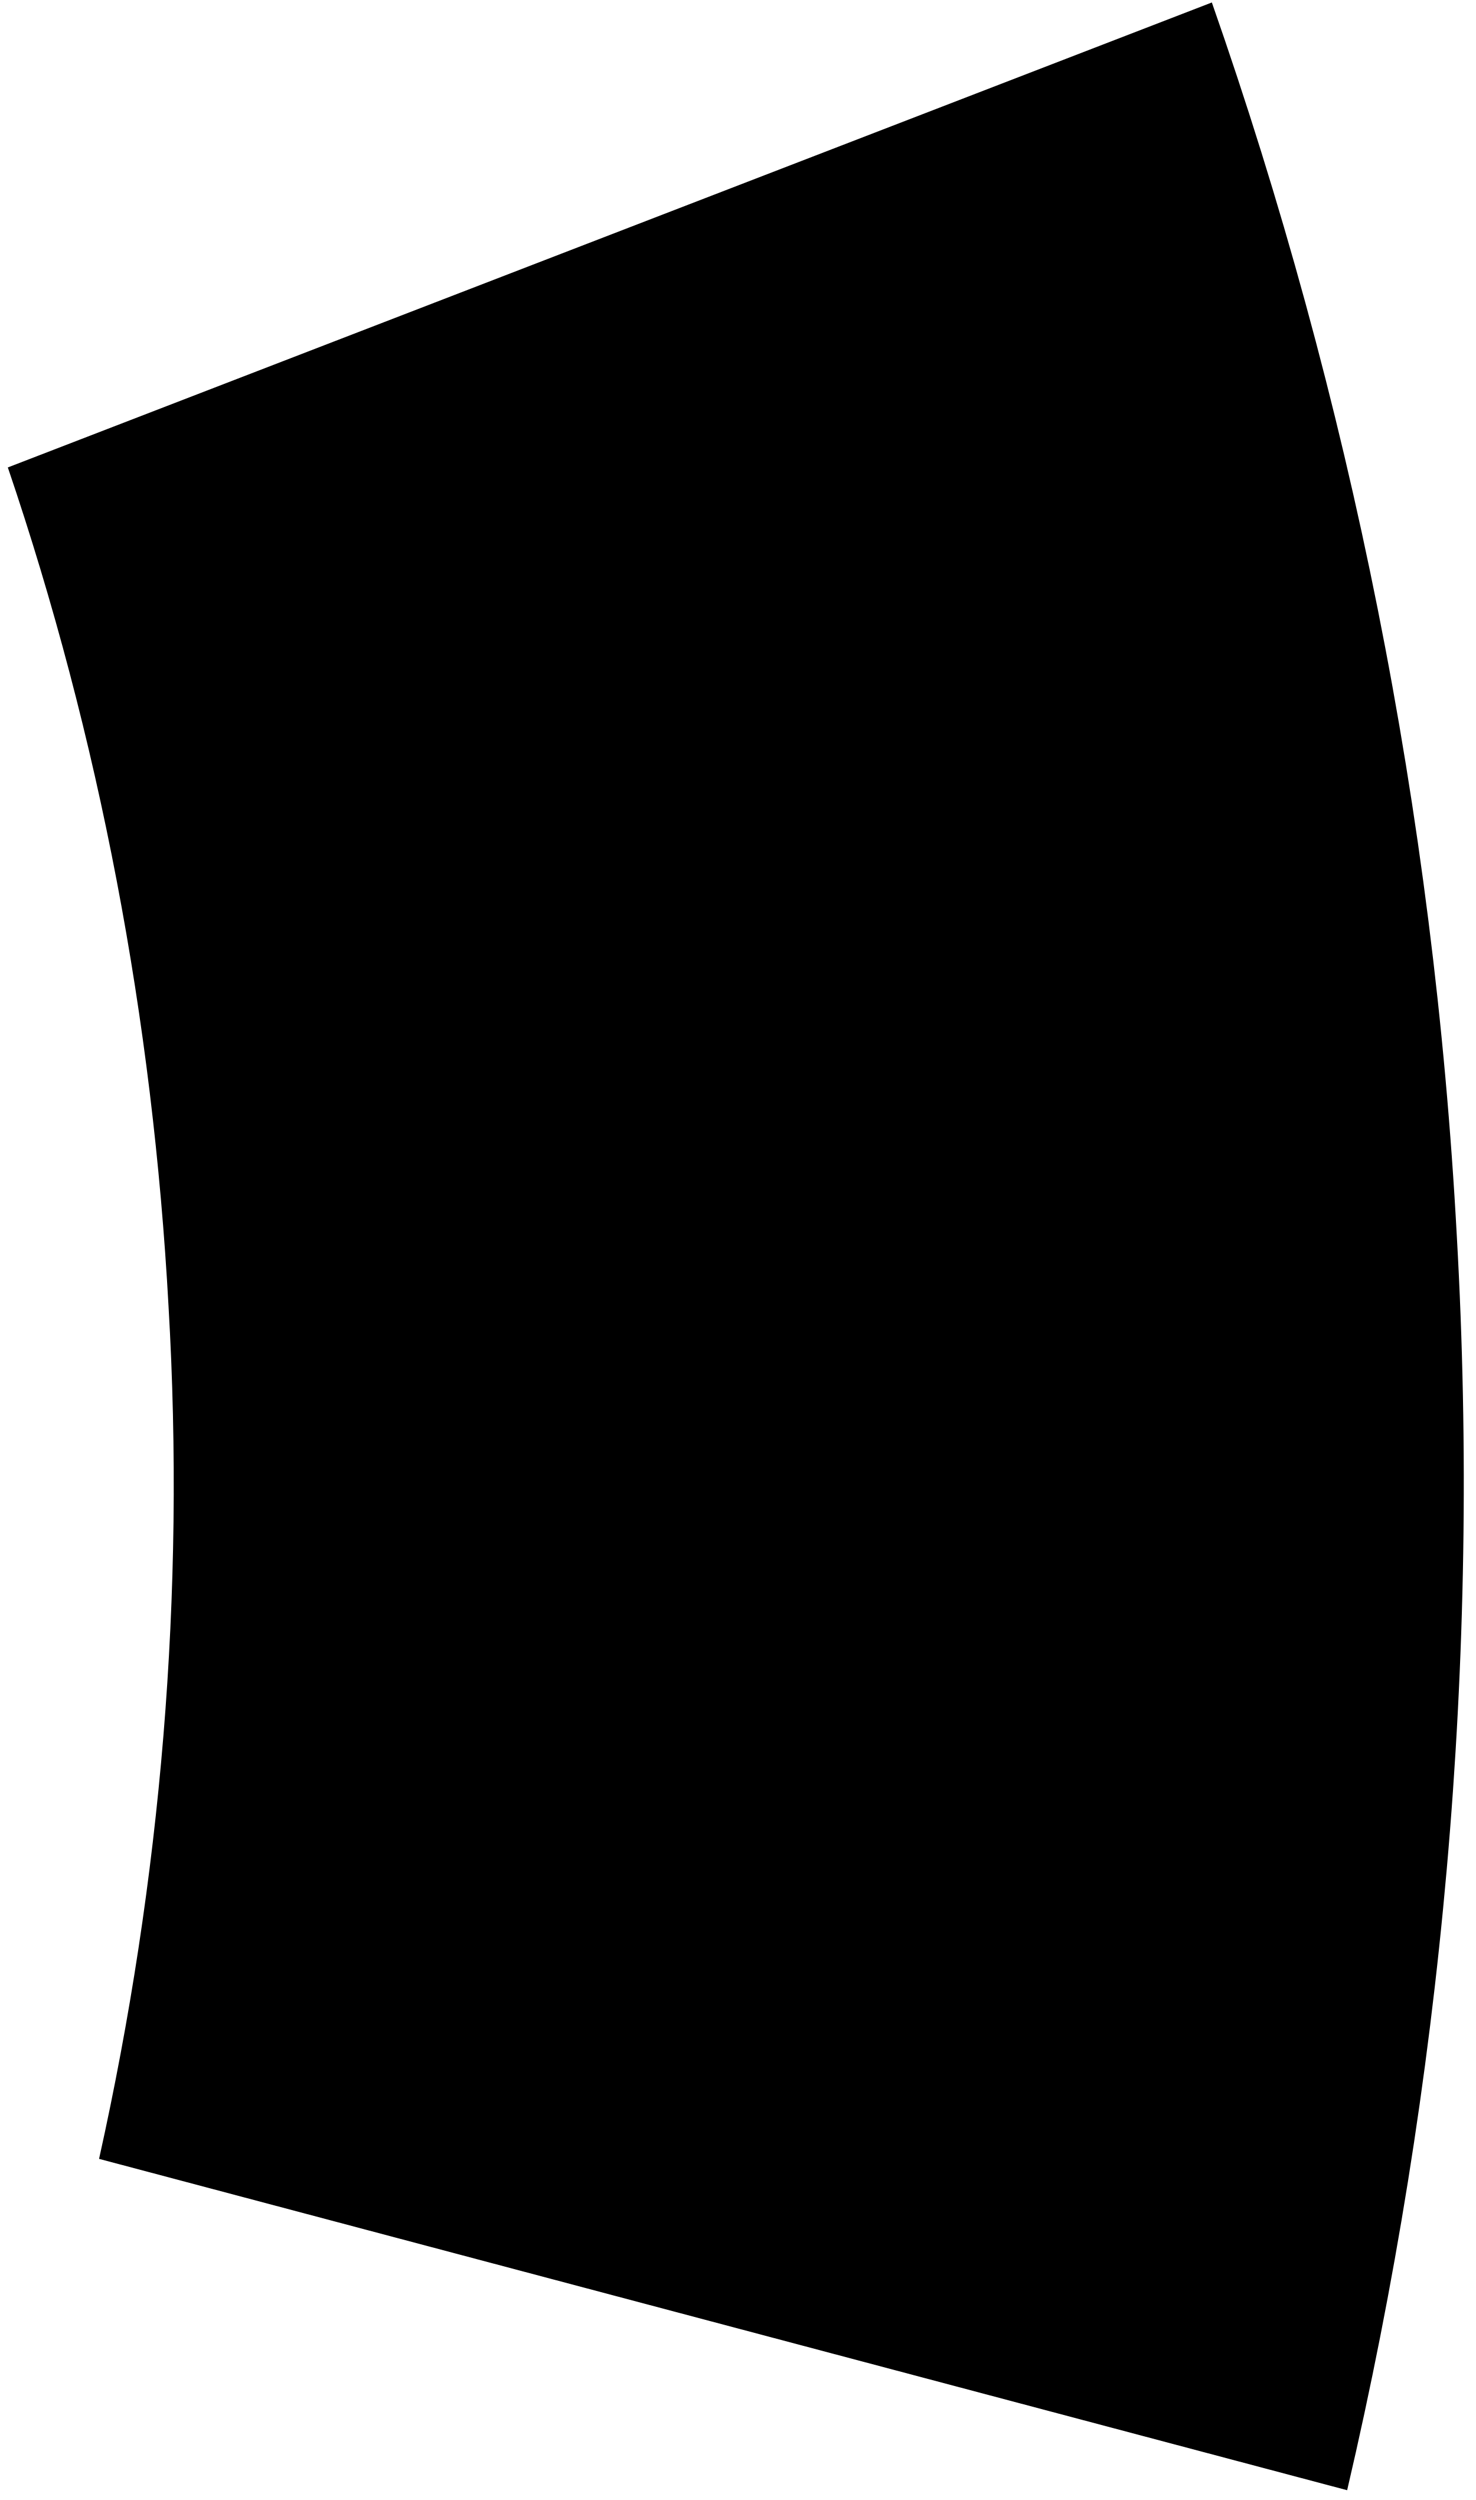 <svg width="101" height="171" viewBox="0 0 101 171" fill="none" xmlns="http://www.w3.org/2000/svg">
<path d="M6.779 147.678C11.032 128.547 12.683 109.056 11.533 89.367C10.463 69.776 6.816 50.466 0.536 31.975L82.925 0.169C92.411 27.274 98.127 55.628 99.687 84.554C101.329 113.579 98.709 142.436 92.183 170.344L6.779 147.678Z" fill="black"/>
</svg>

